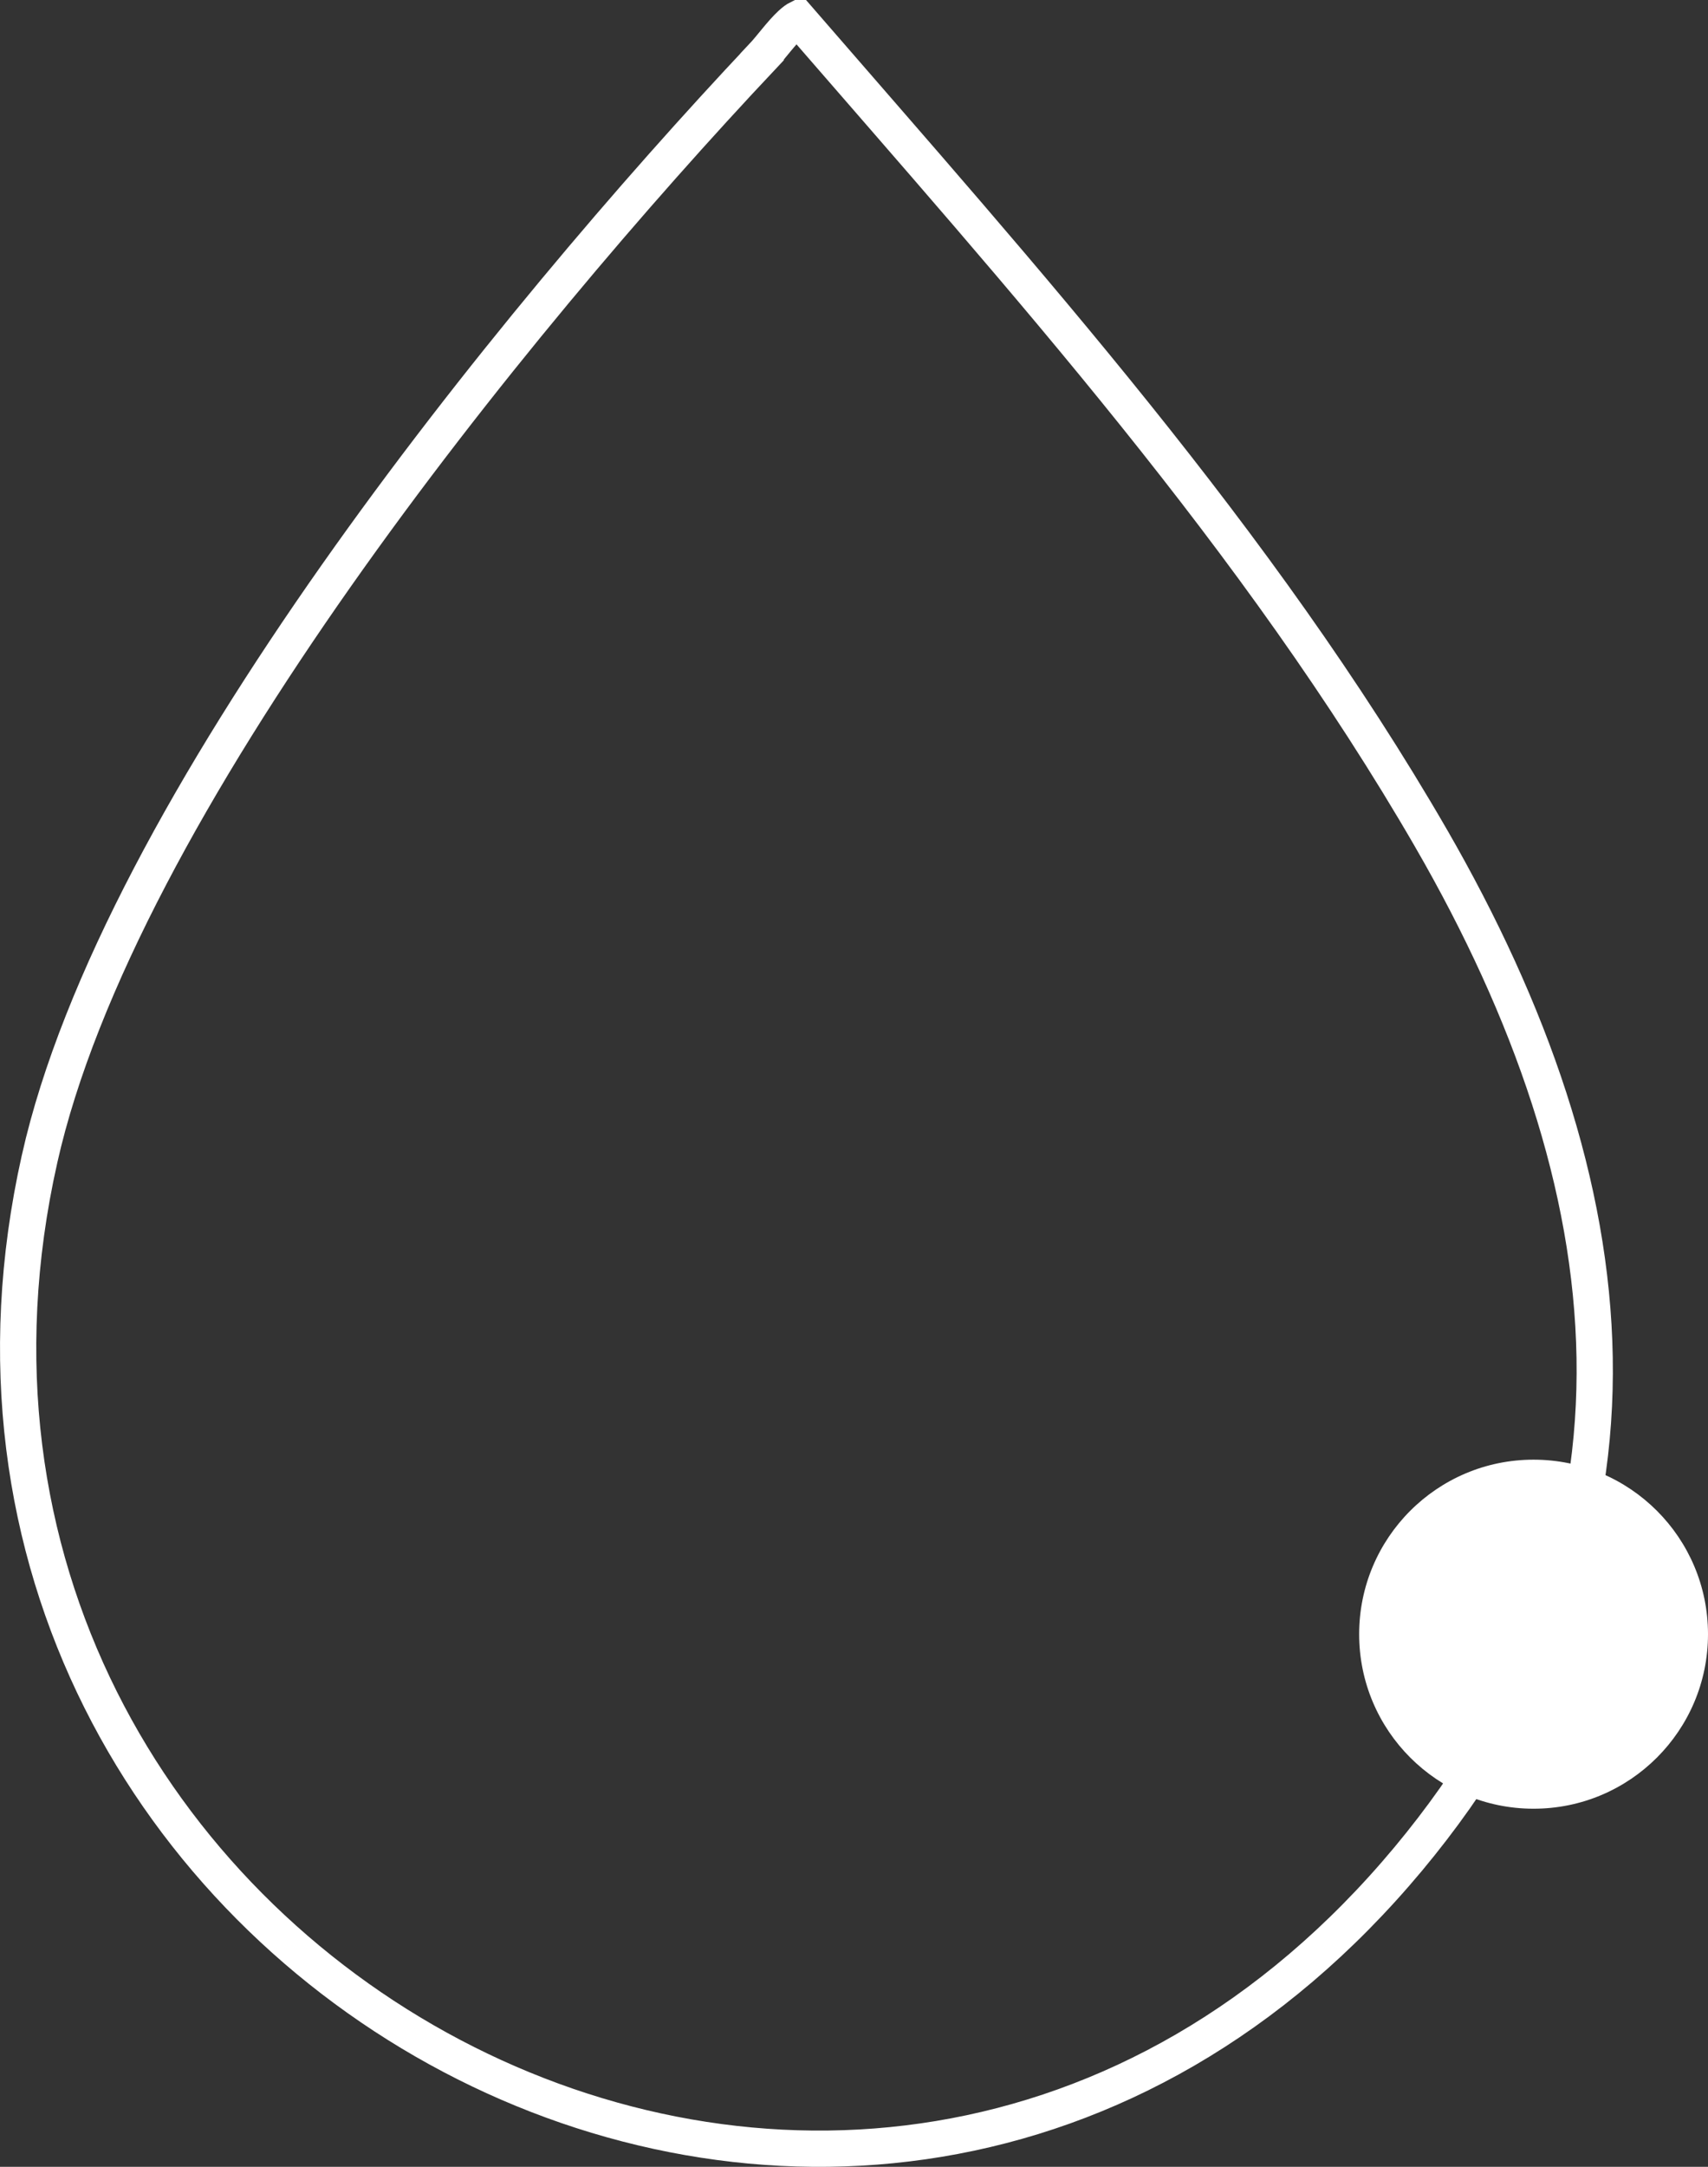 <?xml version="1.0" encoding="UTF-8"?> <svg xmlns="http://www.w3.org/2000/svg" width="377" height="478" viewBox="0 0 377 478" fill="none"><rect x="0" y="0" width="377" height="478" fill="#333333" stroke="none"/><path d="M176.178 4.11C226.307 61.919 277.723 118.965 315.907 184.978V184.979C337.881 223.047 351.34 261.647 351.977 299.488C352.612 337.227 340.504 374.503 310.829 410.091C250.571 482.315 165.243 488.034 99.765 453.554C34.217 419.037 -11.178 344.365 8.729 255.677V255.676C17.398 217.013 43.26 171.019 74.166 127.091C105.002 83.262 140.567 41.892 168.217 12.545L168.216 12.544C169.216 11.491 170.383 10.029 171.39 8.812C172.488 7.486 173.535 6.277 174.543 5.343C175.315 4.628 175.857 4.273 176.178 4.11Z" stroke="white" stroke-width="8"></path><circle cx="338.5" cy="360.5" r="38.5" fill="white"></circle></svg> 